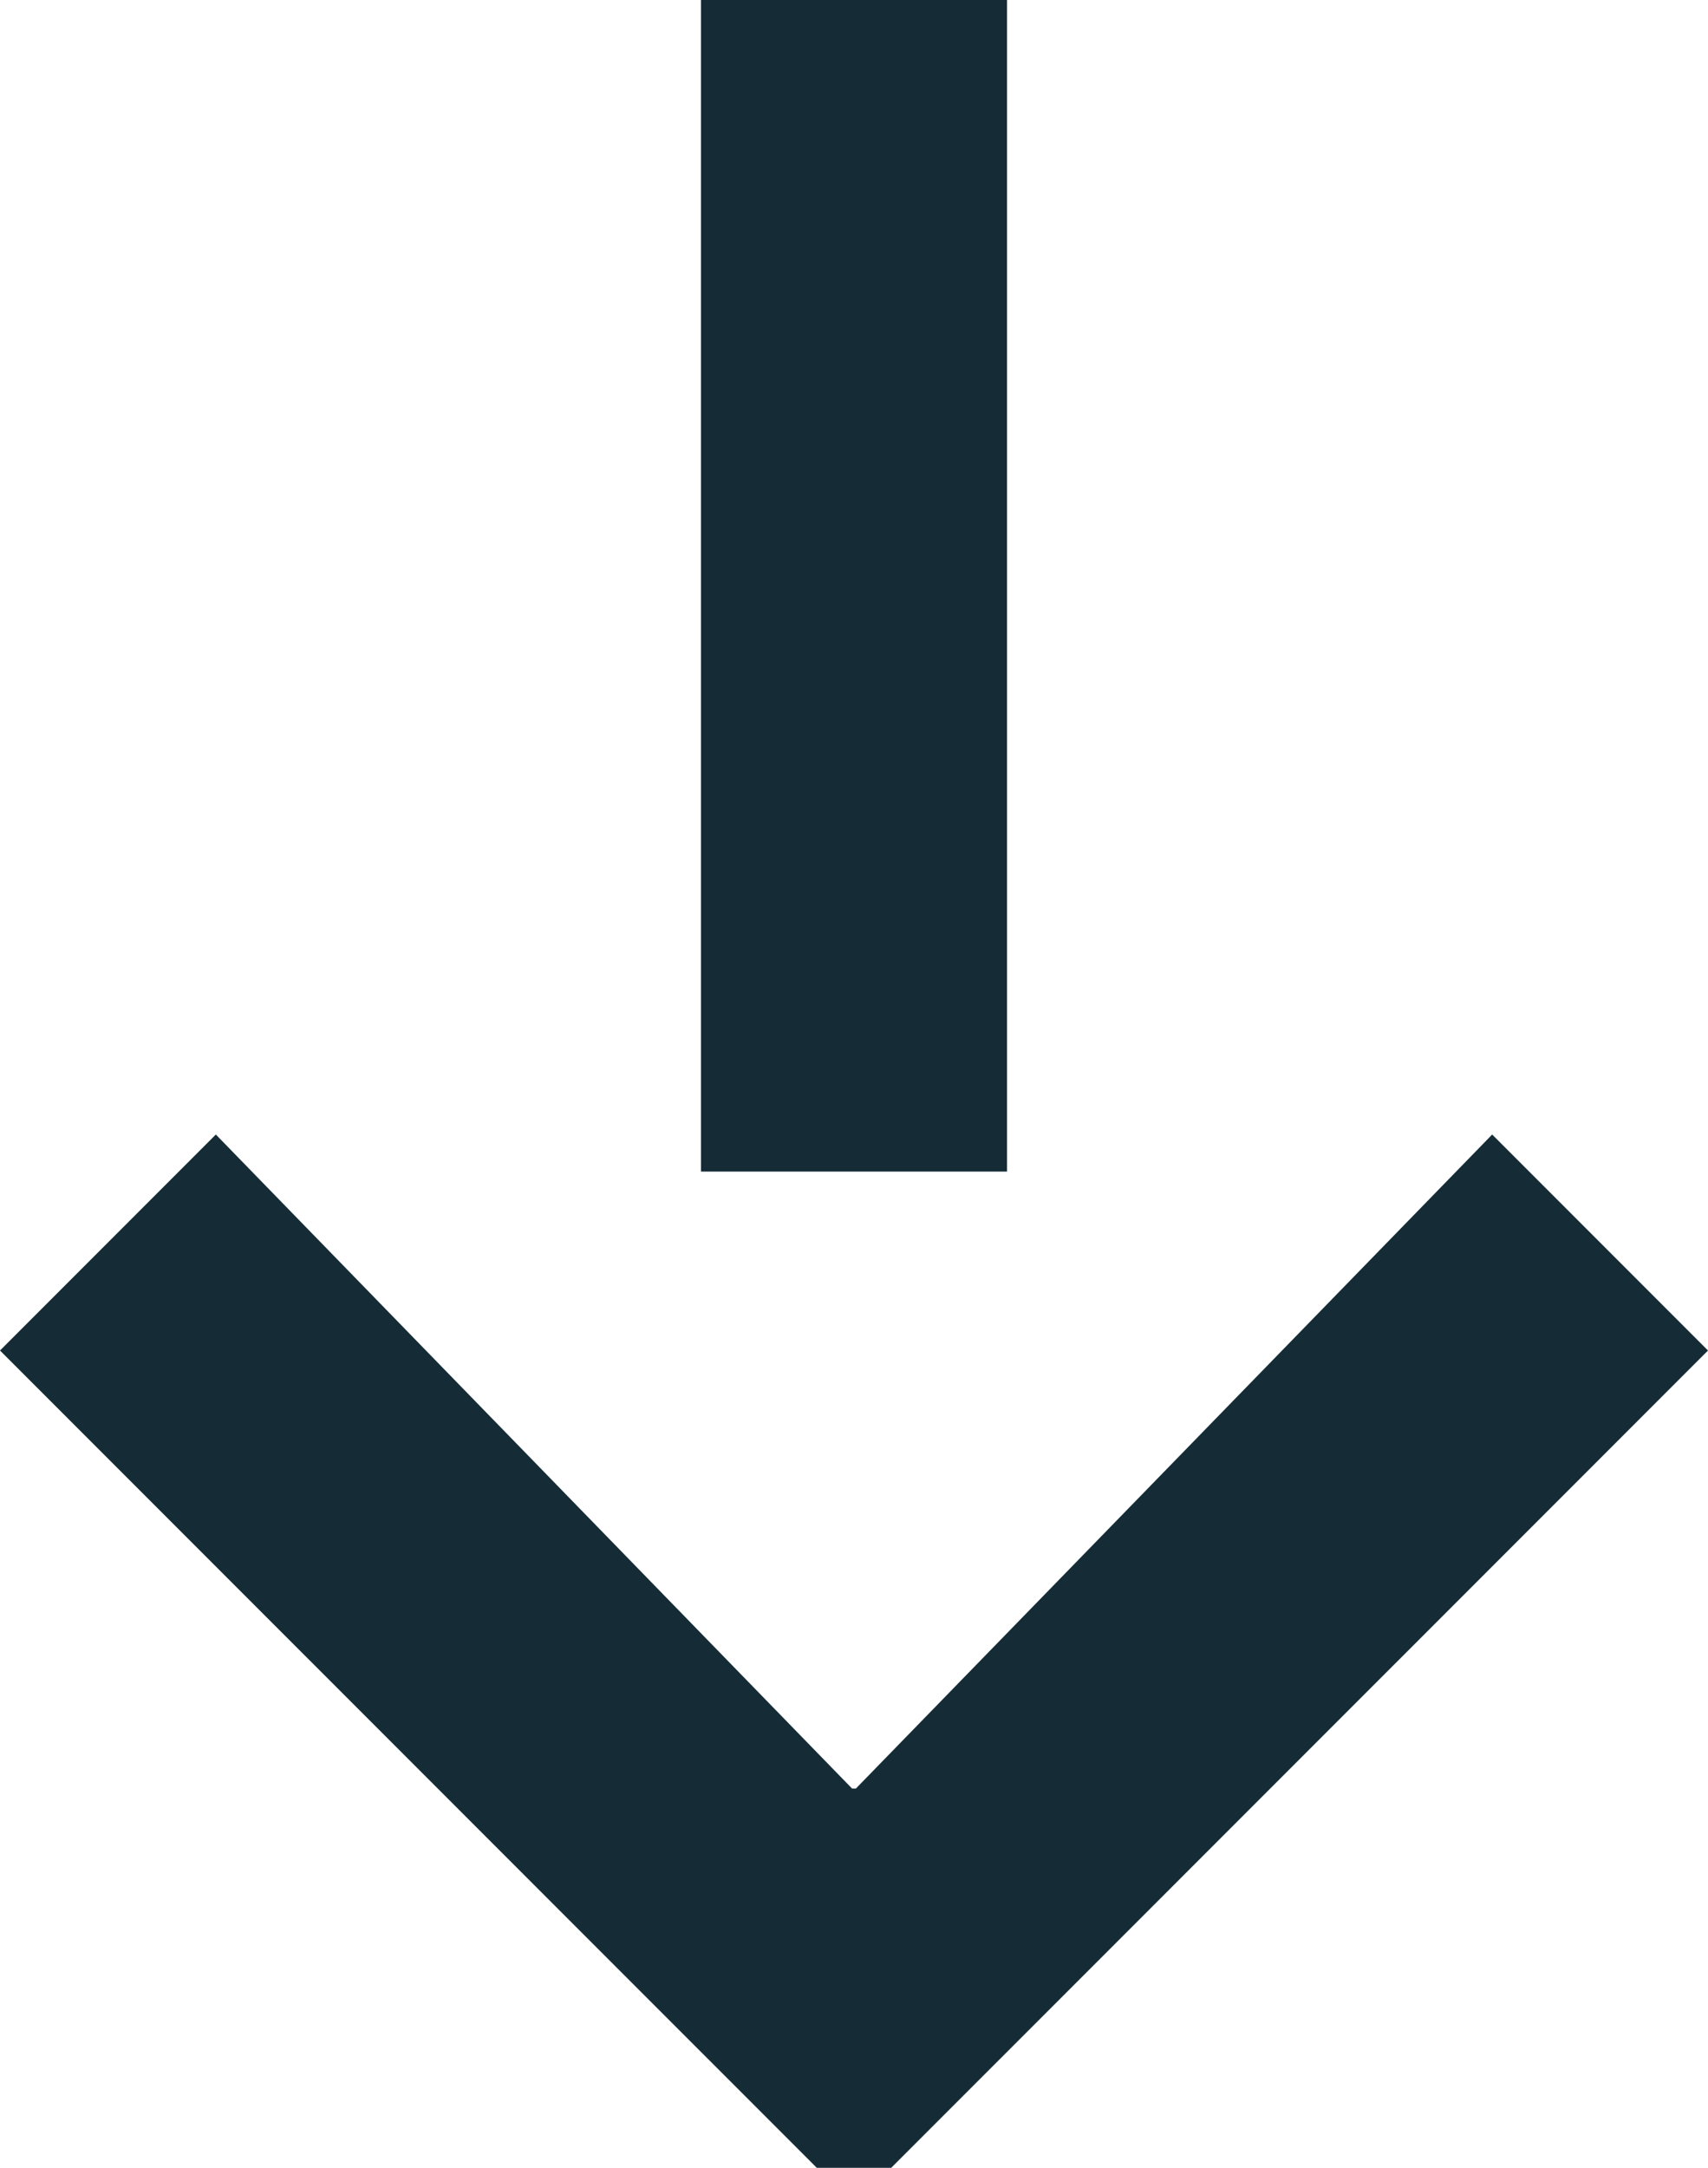 <?xml version="1.0" encoding="utf-8"?>
<!-- Generator: Adobe Illustrator 16.0.0, SVG Export Plug-In . SVG Version: 6.00 Build 0)  -->
<!DOCTYPE svg PUBLIC "-//W3C//DTD SVG 1.1//EN" "http://www.w3.org/Graphics/SVG/1.1/DTD/svg11.dtd">
<svg version="1.1" id="Layer_1" xmlns="http://www.w3.org/2000/svg" xmlns:xlink="http://www.w3.org/1999/xlink" x="0px" y="0px"
	 width="36.813px" height="46.69px" viewBox="0 0 36.813 46.69" enable-background="new 0 0 36.813 46.69" xml:space="preserve">
<polyline fill="#152C36" points="19.208,46.69 36.813,29.087 32.161,24.435 18.446,38.522 18.366,38.522 4.652,24.435 0,29.087 
	17.605,46.69 "/>
<rect x="15.109" fill="#152C36" width="6.595" height="25.233"/>
</svg>
